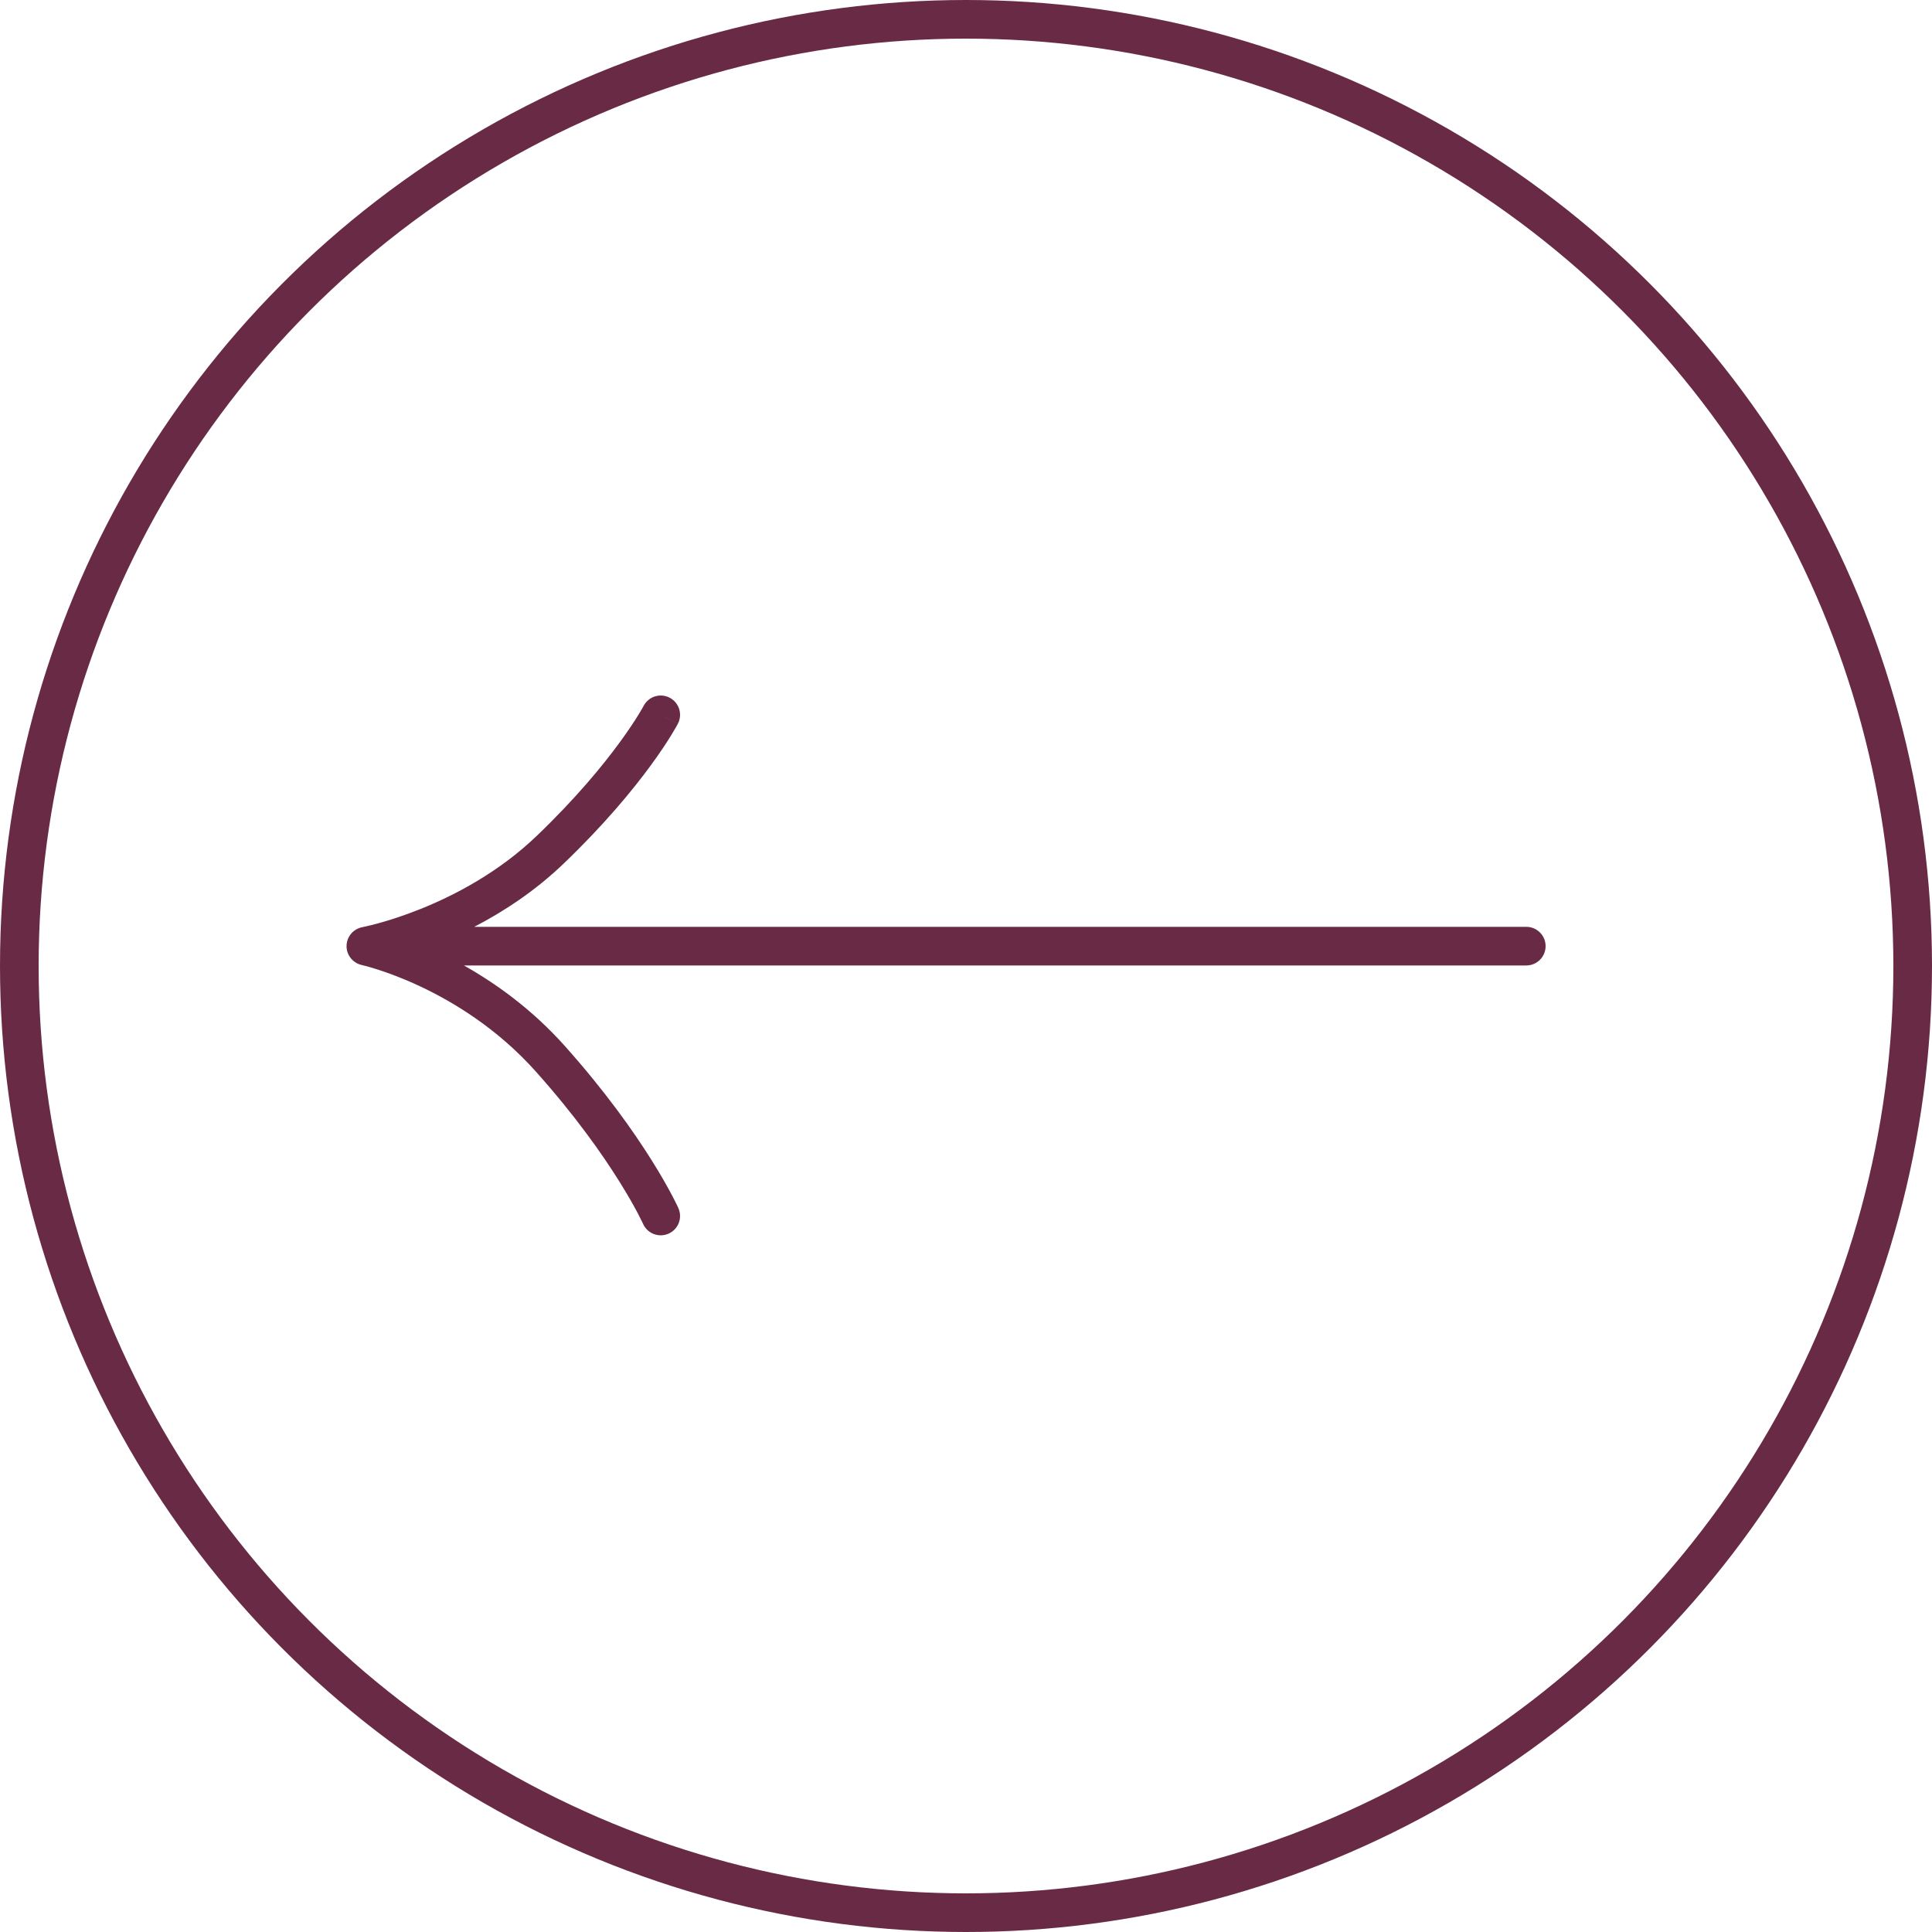 <?xml version="1.0" encoding="UTF-8"?> <svg xmlns="http://www.w3.org/2000/svg" width="50" height="50" viewBox="0 0 50 50" fill="none"><circle cx="25" cy="25" r="24.5" stroke="#692A46"></circle><path fill-rule="evenodd" clip-rule="evenodd" d="M17.331 18.057C17.086 17.929 16.785 18.024 16.657 18.268L16.656 18.27L16.651 18.279C16.646 18.288 16.638 18.302 16.627 18.322C16.605 18.361 16.569 18.422 16.52 18.503C16.42 18.664 16.265 18.902 16.045 19.203C15.606 19.805 14.91 20.655 13.892 21.631C12.912 22.571 11.781 23.164 10.887 23.523C10.441 23.702 10.059 23.821 9.789 23.895C9.655 23.932 9.549 23.957 9.478 23.973C9.443 23.981 9.416 23.987 9.399 23.99L9.387 23.993C9.345 24 9.304 24.012 9.265 24.03C9.223 24.048 9.184 24.073 9.15 24.101C9.082 24.158 9.028 24.232 8.997 24.32C8.98 24.37 8.97 24.423 8.969 24.478C8.968 24.534 8.976 24.589 8.993 24.641C9.022 24.728 9.072 24.803 9.137 24.86C9.171 24.89 9.209 24.916 9.251 24.936C9.289 24.955 9.33 24.968 9.372 24.977L9.383 24.98C9.4 24.983 9.426 24.99 9.461 24.999C9.531 25.018 9.636 25.047 9.769 25.09C10.036 25.175 10.417 25.313 10.861 25.521C11.751 25.938 12.882 26.629 13.865 27.729C14.885 28.87 15.584 29.865 16.025 30.571C16.246 30.924 16.403 31.204 16.503 31.394C16.553 31.489 16.589 31.561 16.612 31.609C16.624 31.633 16.632 31.65 16.637 31.661L16.642 31.672L16.643 31.674L17.1 31.47C17.556 31.266 17.556 31.266 17.556 31.266L17.556 31.265L17.555 31.265L17.555 31.263L17.552 31.257L17.544 31.238C17.54 31.231 17.536 31.223 17.532 31.213C17.526 31.201 17.519 31.188 17.512 31.172C17.484 31.115 17.443 31.032 17.387 30.927C17.276 30.717 17.108 30.415 16.873 30.041C16.404 29.291 15.672 28.25 14.611 27.063C13.769 26.121 12.835 25.453 12.006 24.986H39.5C39.776 24.986 40 24.762 40 24.486C40 24.21 39.776 23.986 39.5 23.986H12.274C13.024 23.597 13.839 23.067 14.584 22.353C15.647 21.334 16.382 20.438 16.853 19.793C17.089 19.47 17.259 19.21 17.371 19.027C17.427 18.936 17.469 18.865 17.497 18.815C17.511 18.79 17.522 18.77 17.53 18.756L17.539 18.739L17.541 18.734L17.542 18.733L17.543 18.732L17.543 18.732C17.543 18.731 17.543 18.731 17.1 18.5L17.543 18.731C17.671 18.486 17.576 18.184 17.331 18.057ZM16.643 31.674C16.643 31.674 16.643 31.674 16.643 31.674L16.643 31.674ZM16.643 31.674C16.756 31.926 17.052 32.039 17.304 31.926C17.556 31.814 17.669 31.518 17.556 31.266L17.1 31.47C16.643 31.674 16.643 31.674 16.643 31.674Z" fill="#692A46"></path></svg> 